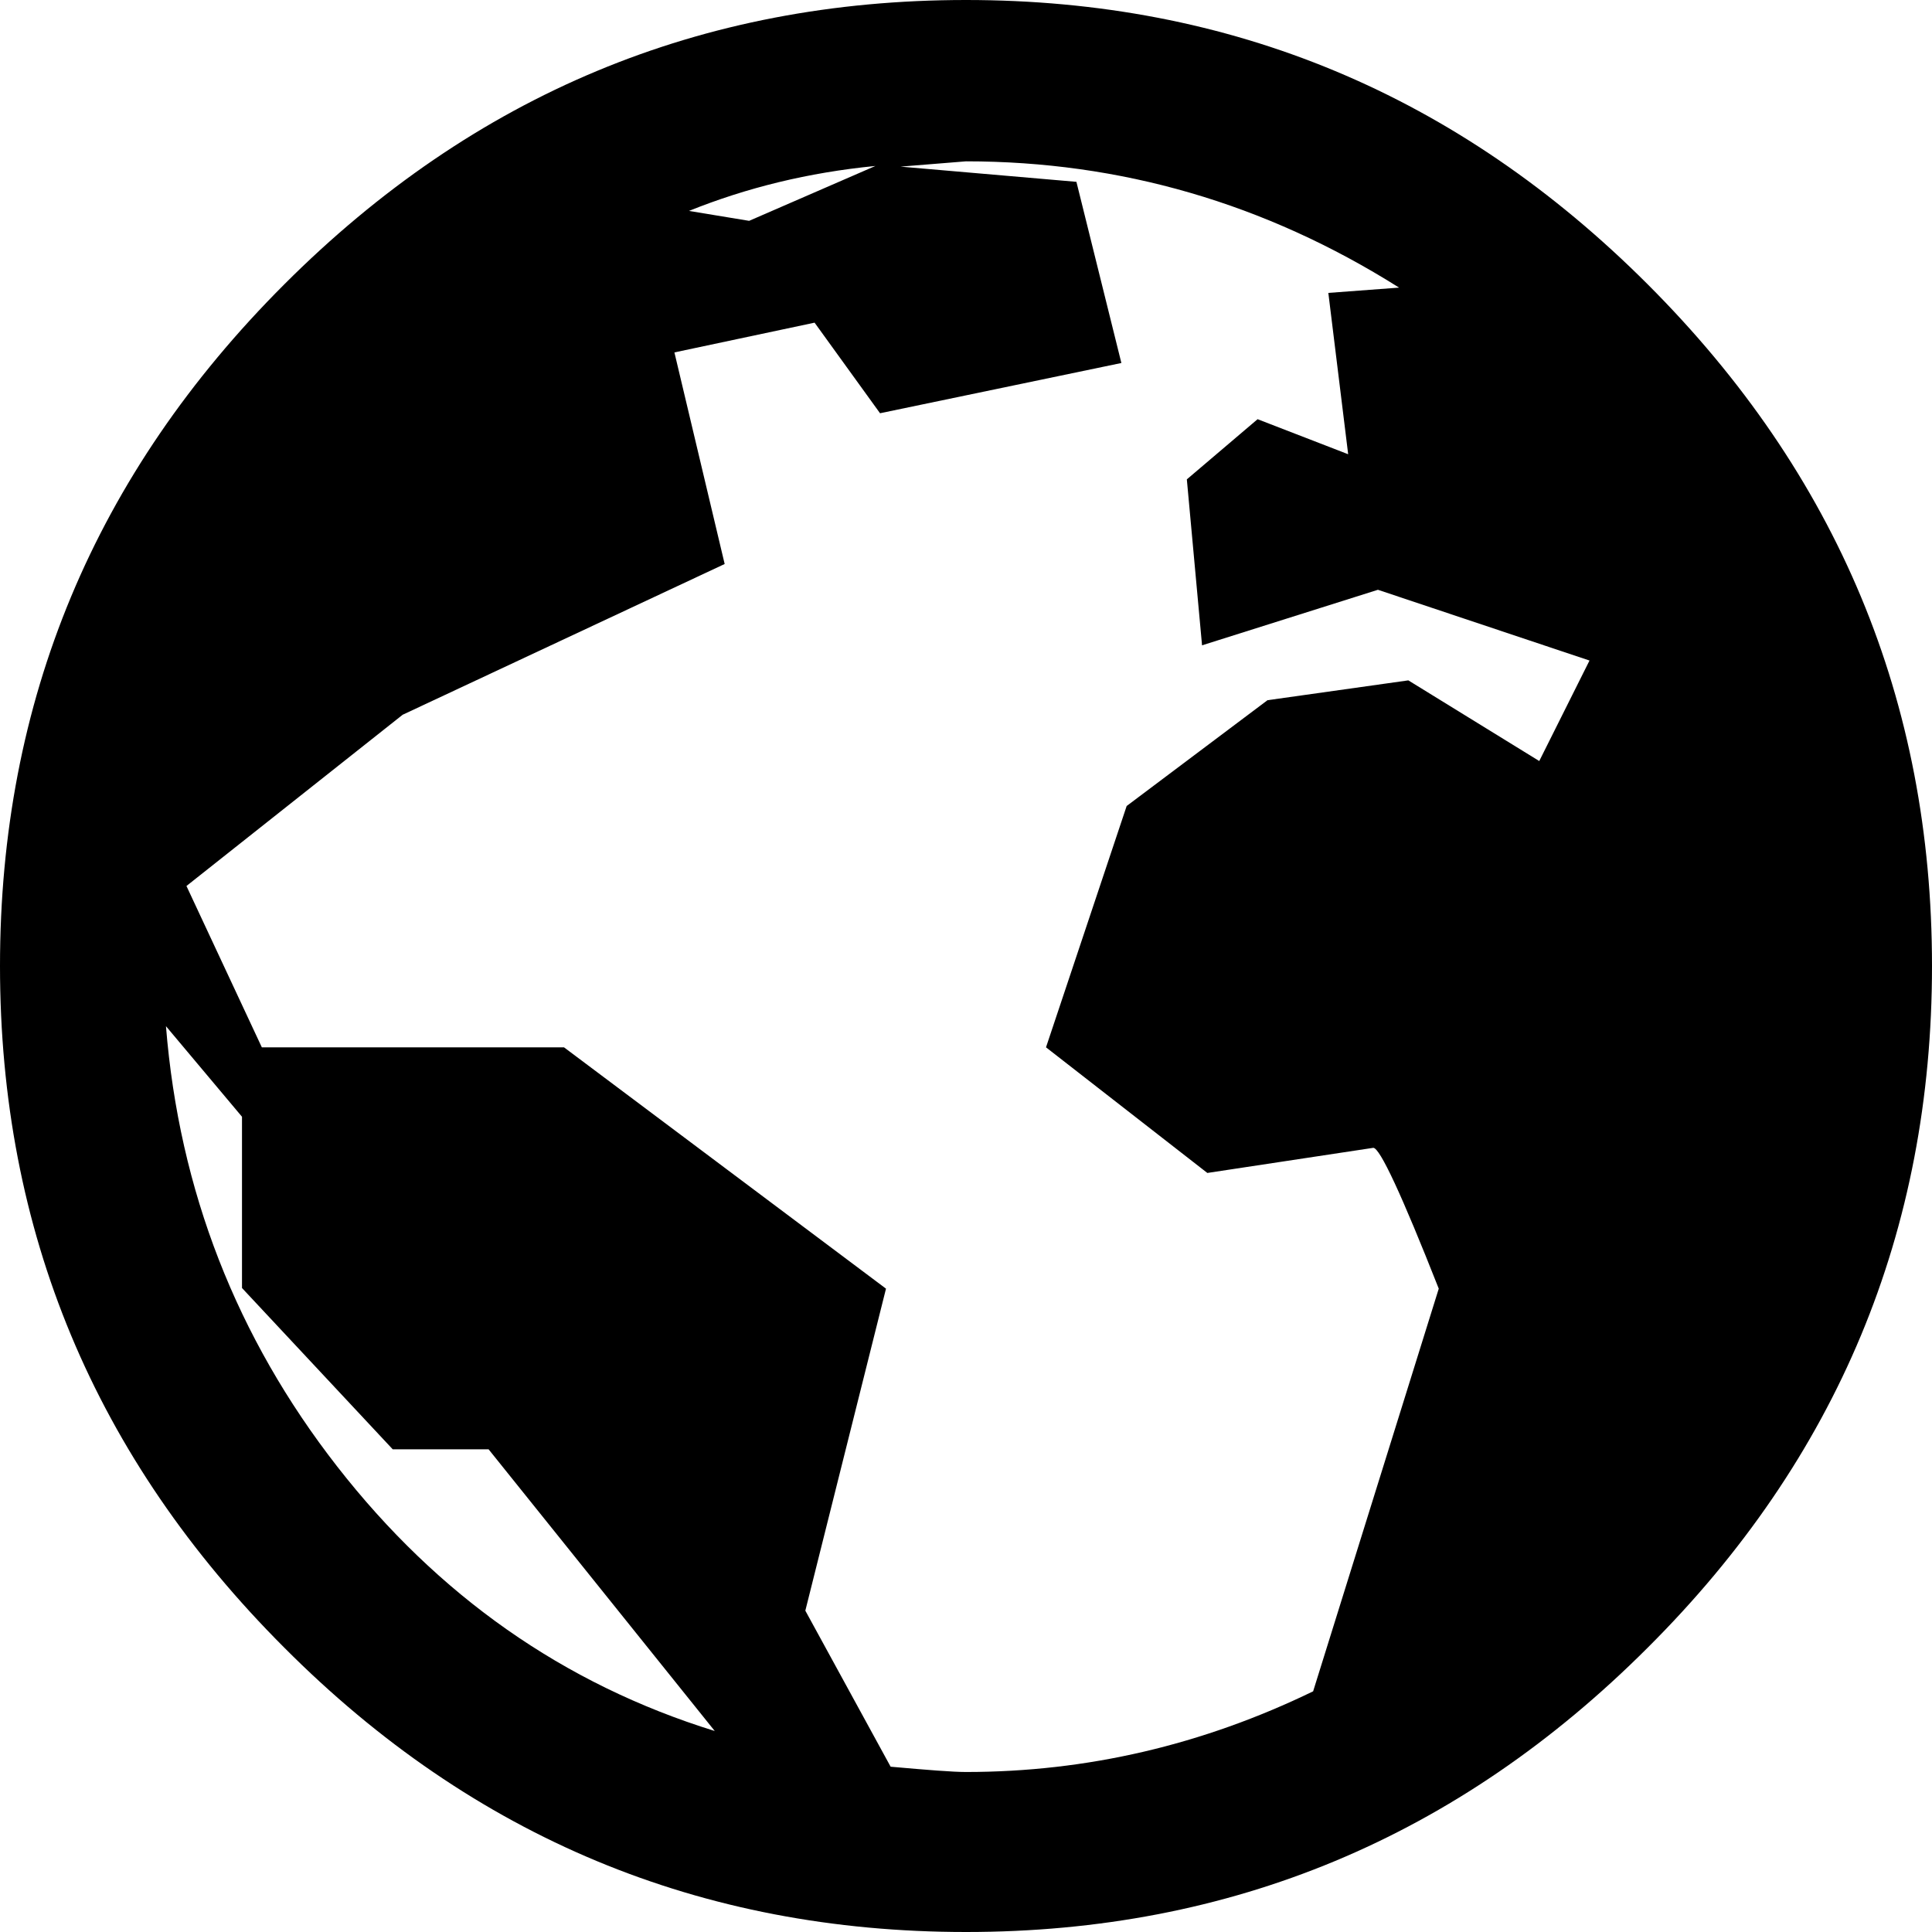 <?xml version="1.0" encoding="UTF-8"?>
<!-- Generator: Adobe Illustrator 22.1.0, SVG Export Plug-In . SVG Version: 6.00 Build 0)  -->
<svg version="1.1" id="Layer_1" xmlns="http://www.w3.org/2000/svg" xmlns:xlink="http://www.w3.org/1999/xlink" x="0px" y="0px" viewBox="0 0 292.2 292.2" style="enable-background:new 0 0 292.2 292.2;" xml:space="preserve">
<g>
	<path d="M43,43C71.7,14.3,106,0,146.1,0c40.1,0,74.4,14.3,103.1,43c28.7,28.7,43,63,43,103.1c0,40.1-14.3,74.5-43,103.1   c-28.7,28.7-63,43-103.1,43c-40.1,0-74.5-14.3-103.1-43c-28.7-28.7-43-63-43-103.1C0,106,14.3,71.7,43,43z M25.1,155.2   c2,24.9,10.7,47.1,25.9,66.6c15.2,19.5,34.2,32.9,57.1,40l-34.2-42.6H59.4l-22.8-24.4v-25.9L25.1,155.2z M146.1,24.4l-9.9,0.8   l26.6,2.3l6.8,27.4l-36.5,7.6l-9.9-13.7L102,53.3l7.6,32l-48.7,22.8l-32.7,25.9l11.4,24.4h45.7l48.7,36.5l-12.2,48.7l12.9,23.6   c5.6,0.5,9.4,0.8,11.4,0.8c18.3,0,35.8-4.1,52.5-12.2l19-60.9c-5.6-14.2-8.9-21.3-9.9-21.3l-25.1,3.8l-24.4-19l12.2-36.5l21.3-16   l21.3-3l19.8,12.2l7.6-15.2l-32-10.7l-26.6,8.4l-2.3-25.1l10.7-9.1l13.7,5.3l-3-24.4l10.7-0.8C191.3,30.7,169.4,24.4,146.1,24.4z    M132.4,25.1c-10.2,1-19.5,3.3-28.2,6.8l9.1,1.5L132.4,25.1z"/>
</g>
</svg>